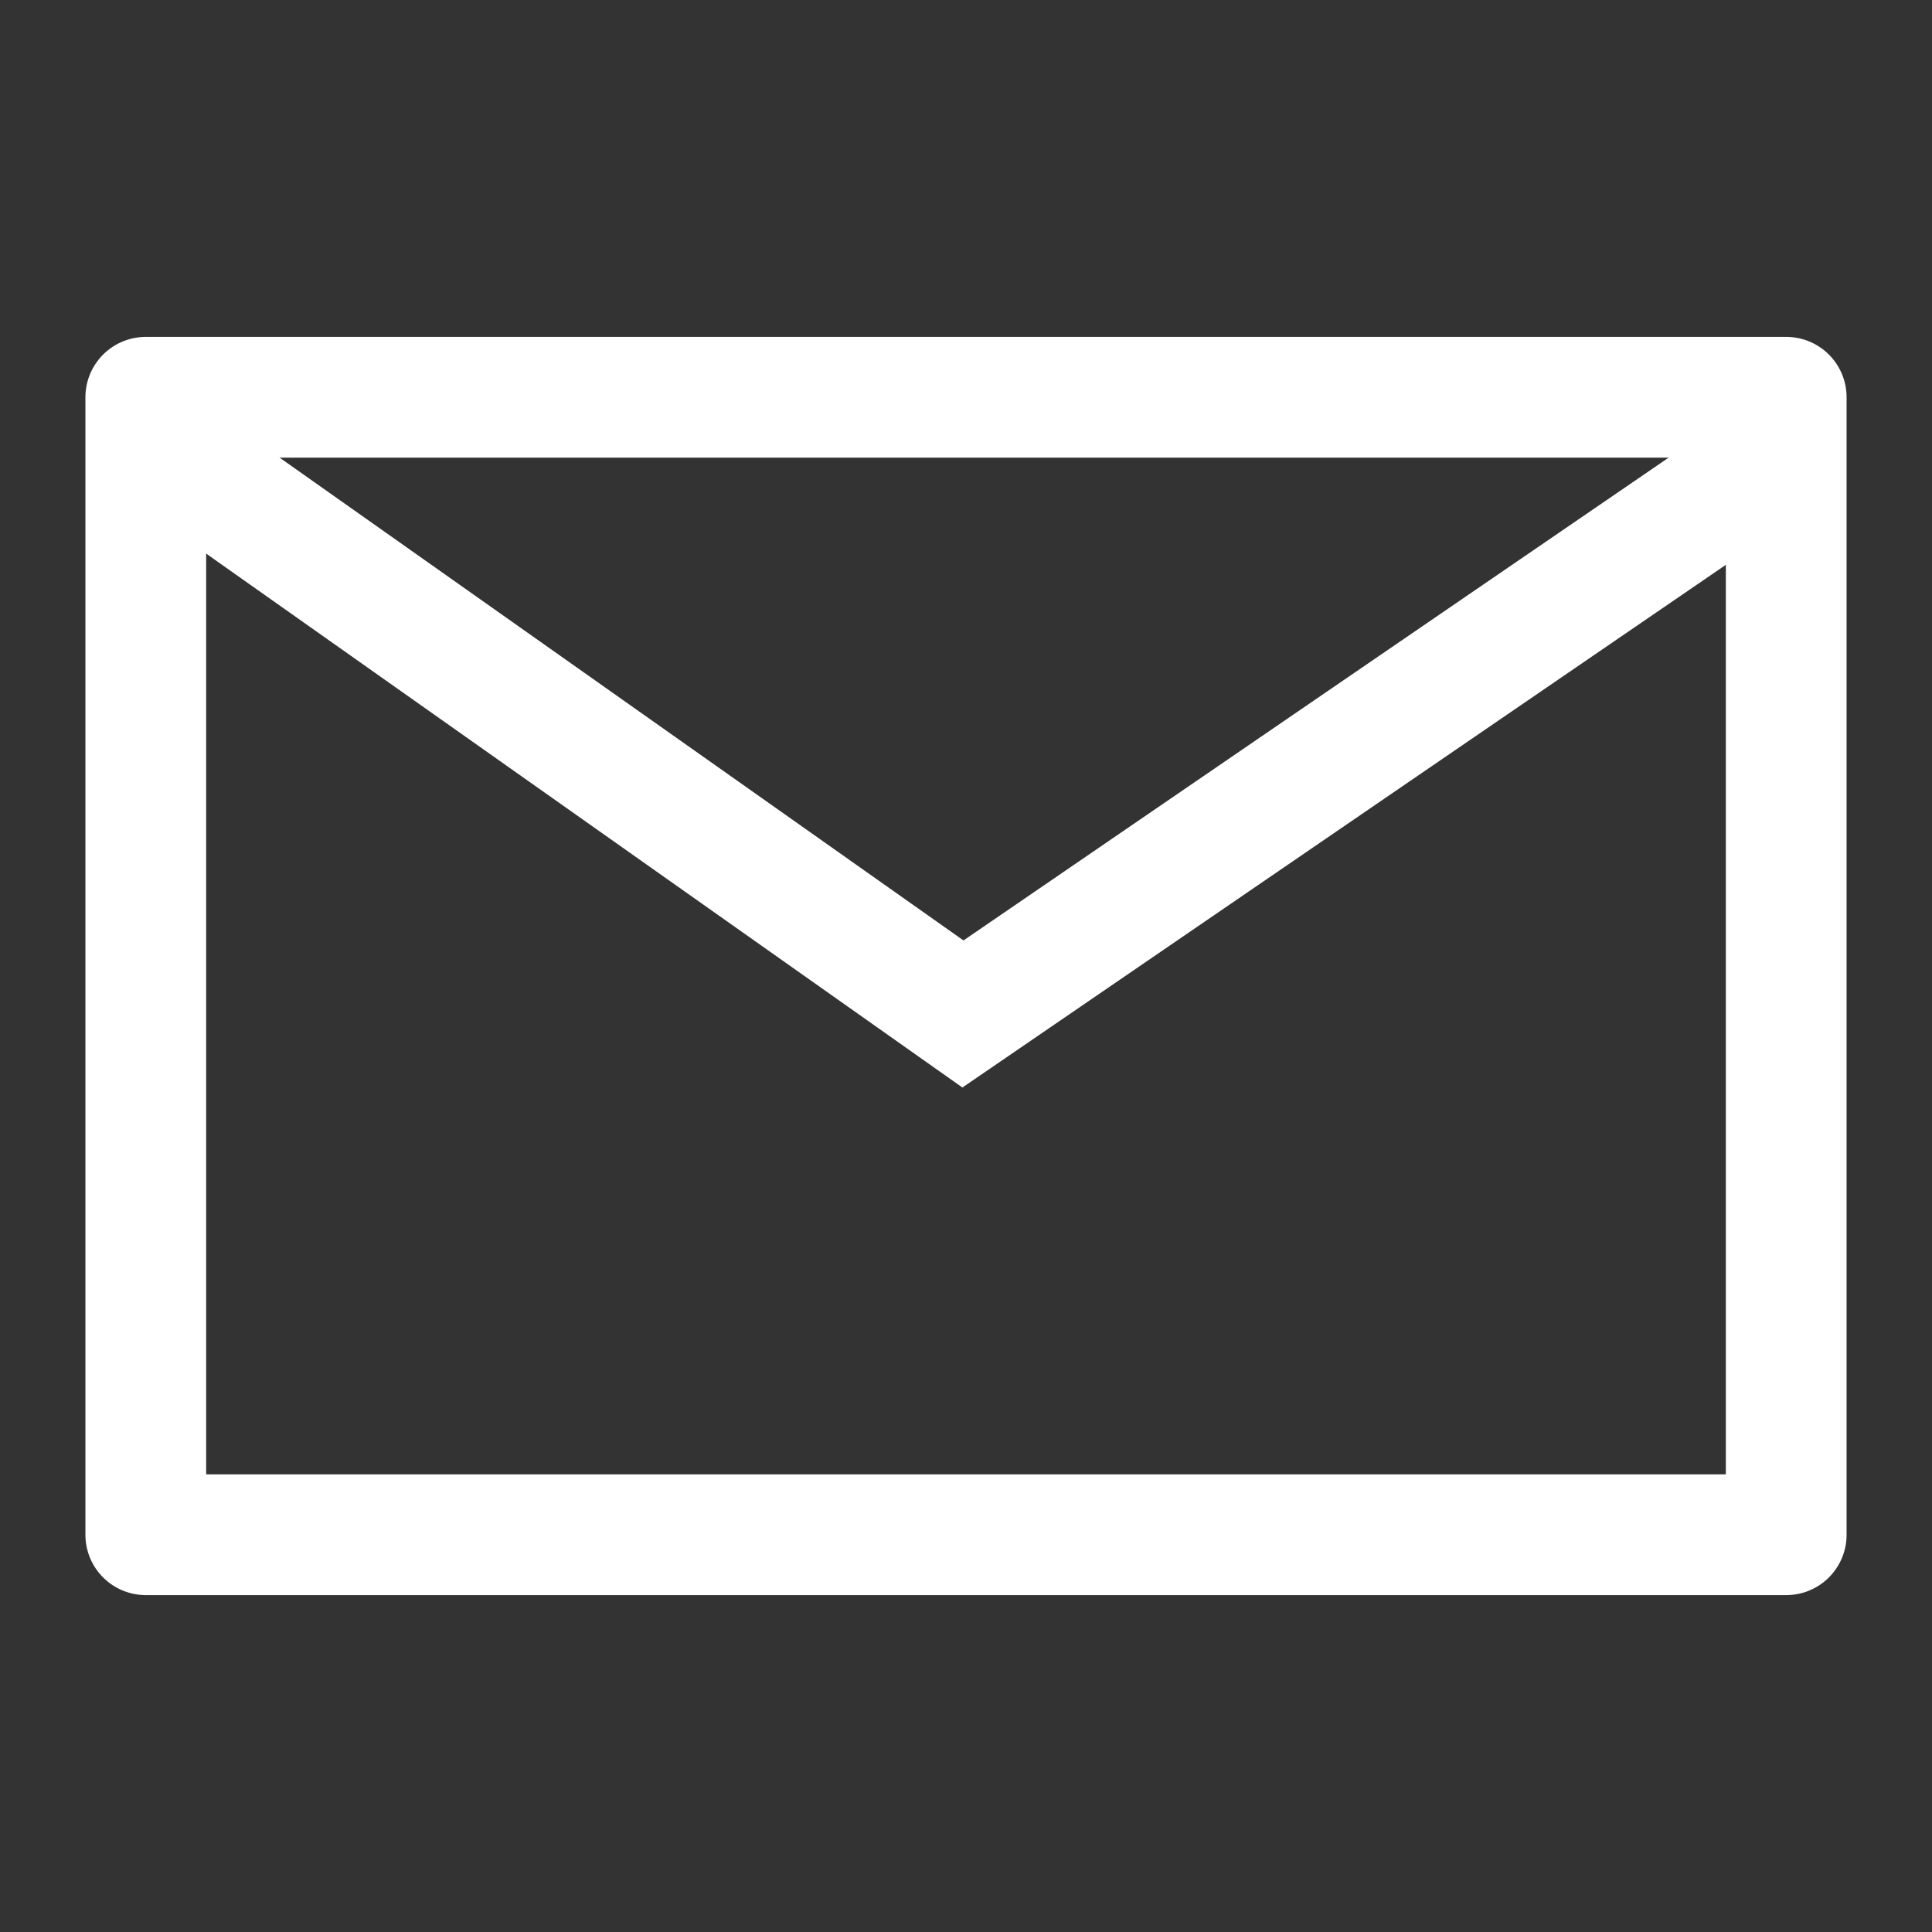 <svg width="24" height="24" viewBox="0 0 24 24" fill="none" xmlns="http://www.w3.org/2000/svg">
<rect x="0" y="0" width="24" height="24" fill="#333333" stroke="none"/>
<g clip-path="url(#clip0_463_4420)">
<path d="M22.189 4.935H1.811V19.065H22.189V4.935Z" stroke="white" stroke-width="1.5" stroke-linecap="round" stroke-linejoin="round"/>
<path d="M1.935 5.517L11.962 12.596L22.189 5.594" stroke="white" stroke-width="1.5" stroke-miterlimit="10"/>
</g>
<defs>
<clipPath id="clip0_463_4420">
<rect width="22" height="15.751" fill="white" transform="translate(1 4.124)"/>
</clipPath>
</defs>
</svg>
